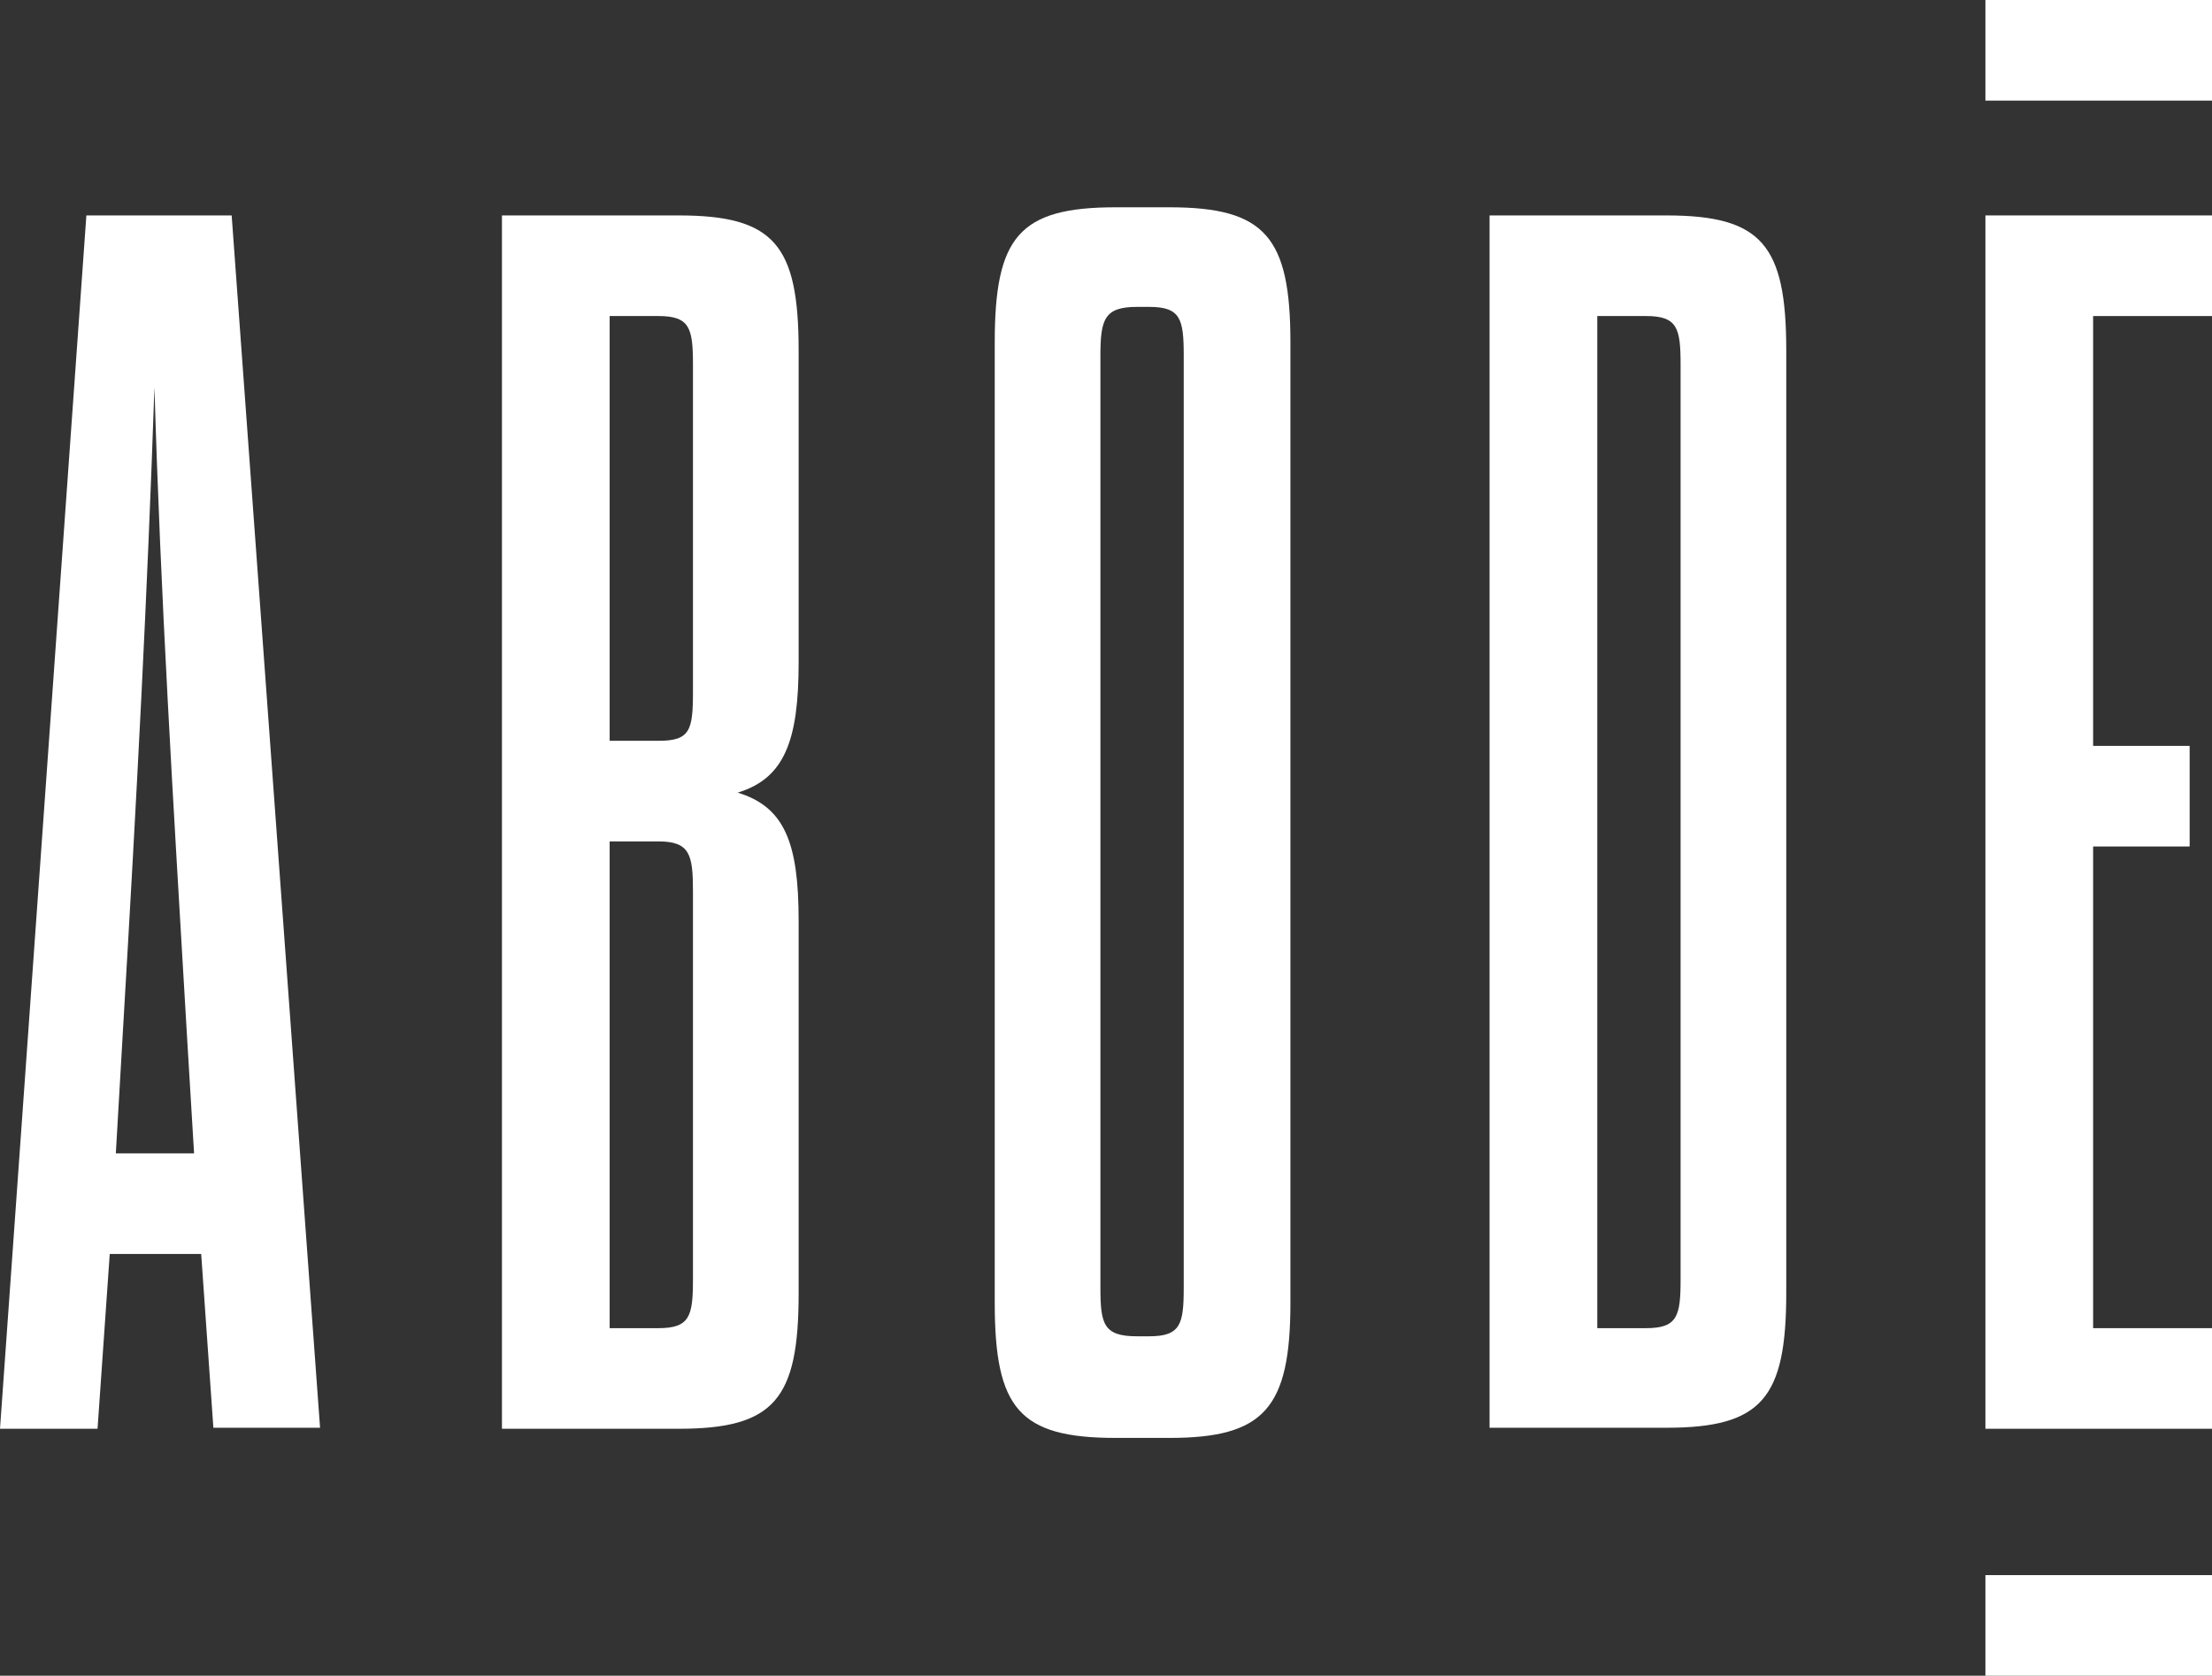 <?xml version="1.0" encoding="utf-8"?>
<!-- Generator: Adobe Illustrator 26.0.2, SVG Export Plug-In . SVG Version: 6.00 Build 0)  -->
<svg version="1.1" id="Layer_1" xmlns="http://www.w3.org/2000/svg" xmlns:xlink="http://www.w3.org/1999/xlink" x="0px" y="0px"
	 viewBox="0 0 217.7 164.9" style="enable-background:new 0 0 217.7 164.9;" xml:space="preserve">
<rect x="0" y="0" width="217.7" height="164.9" fill="#333333" stroke="none"/>
<style type="text/css">
	.st0{fill:#FFFFFF;}
</style>
<g>
	<g>
		<path class="st0" d="M11.4,113.5h7.7l-0.7-11.6c-1.4-23.7-2.6-43.3-3.2-63.8c-0.7,20.5-1.7,39.6-3.1,63.3L11.4,113.5z M19.8,123.4
			h-9l-1.2,17.2H0L8.5,21.2h14.3l8.7,119.3H21L19.8,123.4z"/>
		<path class="st0" d="M60,82.8v47.9h4.8c3.1,0,3.4-1.2,3.4-4.8V87.7c0-3.6-0.3-4.9-3.4-4.9H60z M68.2,35.9c0-3.6-0.3-4.8-3.4-4.8
			H60v41.8h4.8c3.1,0,3.4-1,3.4-4.8V35.9z M49.4,21.2h17.4c9.4,0,11.8,2.9,11.8,13.3v30.7c0,7.7-1.4,11.4-6,12.8
			c4.6,1.4,6,4.9,6,12.6v36.7c0,10.4-2.4,13.3-11.8,13.3H49.4V21.2z"/>
		<path class="st0" d="M116.5,35c0-3.6-0.3-4.8-3.4-4.8h-1.2c-3.2,0-3.6,1.2-3.6,4.8v91.7c0,3.6,0.3,4.8,3.6,4.8h1.2
			c3.1,0,3.4-1.2,3.4-4.8V35z M97.9,33.7c0-10.4,2.4-13.3,11.9-13.3h5.3c9.4,0,11.9,2.9,11.9,13.3v94.5c0,10.4-2.6,13.3-11.9,13.3
			h-5.3c-9.5,0-11.9-2.9-11.9-13.3V33.7z"/>
		<path class="st0" d="M162,130.7c3.1,0,3.4-1.2,3.4-4.8v-90c0-3.6-0.3-4.8-3.4-4.8h-4.8v99.6H162z M146.6,21.2H164
			c9.4,0,11.8,2.9,11.8,13.3v92.7c0,10.4-2.4,13.3-11.8,13.3h-17.4V21.2z"/>
	</g>
	<polygon class="st0" points="195.4,21.2 195.4,140.6 217.7,140.6 217.7,130.7 206,130.7 206,83.3 215.5,83.3 215.5,73.4 206,73.4 
		206,31.1 217.7,31.1 217.7,21.2 	"/>
	<rect x="195.4" class="st0" width="22.3" height="9.9"/>
	<rect x="195.4" y="155" class="st0" width="22.3" height="9.9"/>
</g>
</svg>
